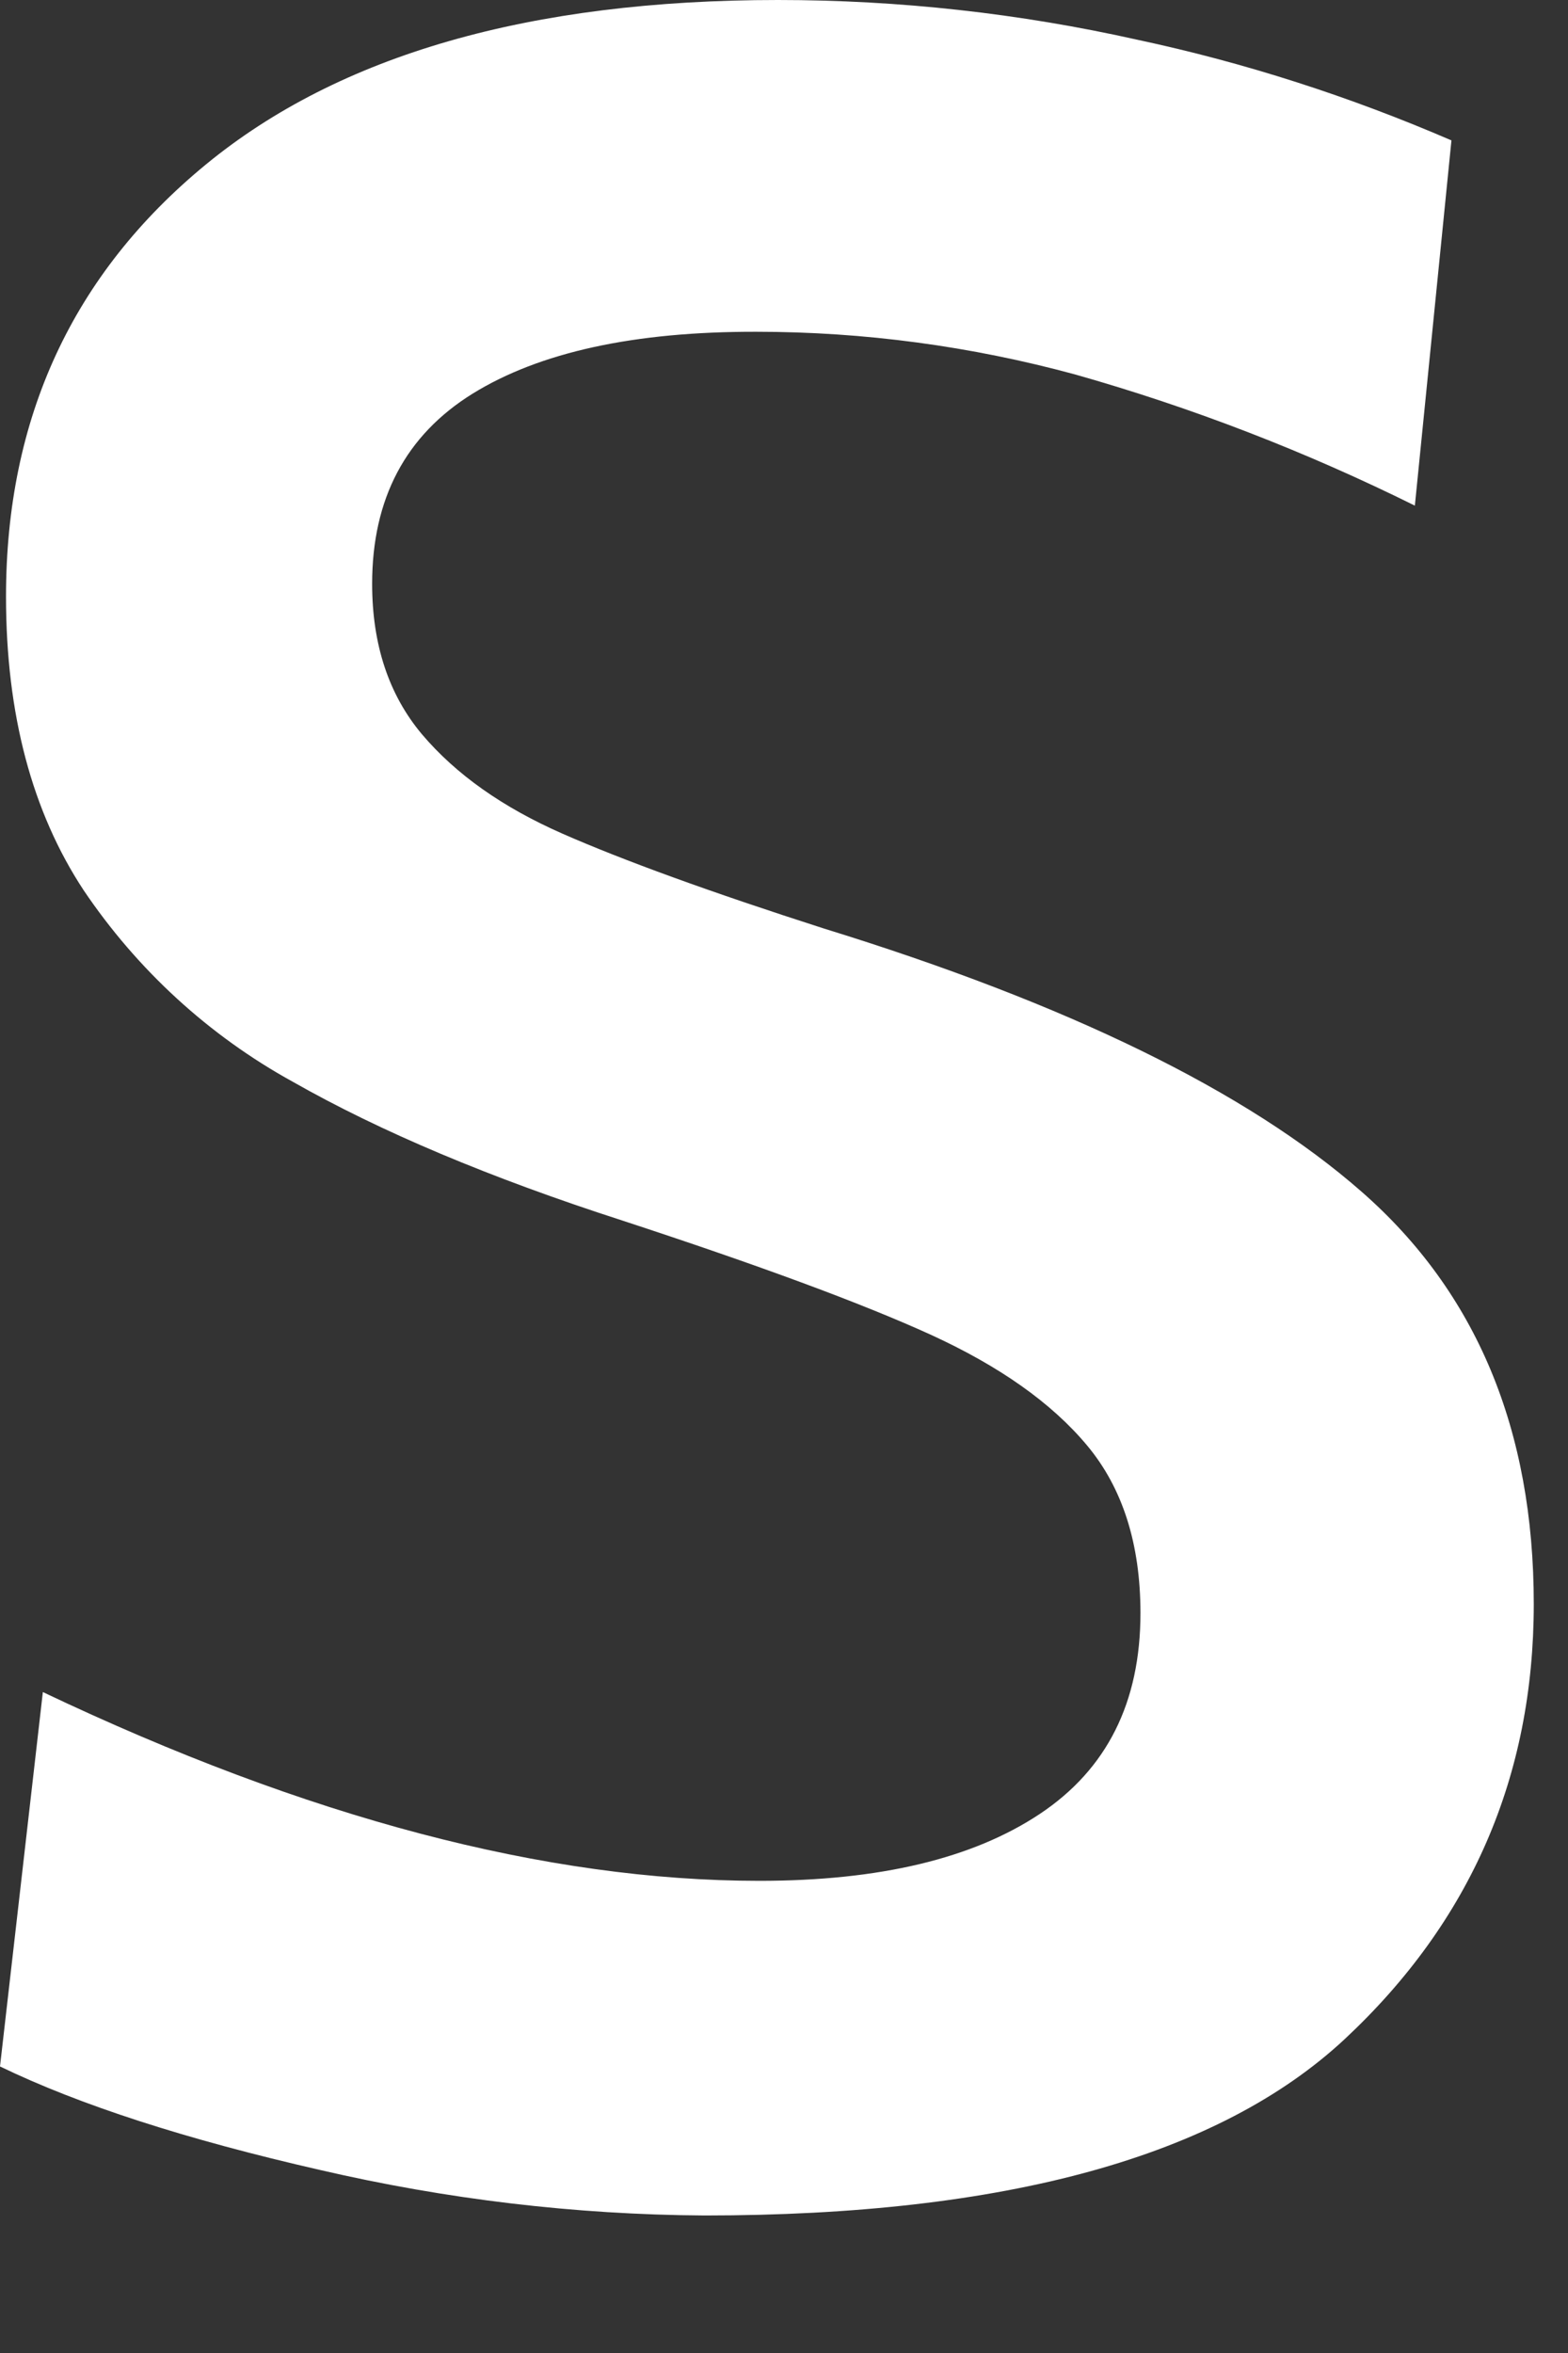 <?xml version="1.0" encoding="utf-8"?>
<svg xmlns="http://www.w3.org/2000/svg" fill="none" height="100%" overflow="visible" preserveAspectRatio="none" style="display: block;" viewBox="0 0 6 9" width="100%">
<rect x="0" y="0" width="6" height="9" fill="#333333" stroke="none"/>
<path clip-rule="evenodd" d="M5.21 4.558C4.772 4.174 4.085 3.839 3.151 3.551C2.715 3.411 2.383 3.29 2.153 3.189C1.923 3.088 1.745 2.962 1.615 2.809C1.488 2.658 1.424 2.466 1.424 2.233C1.424 1.908 1.552 1.665 1.808 1.506C2.065 1.347 2.427 1.268 2.894 1.269C3.306 1.269 3.715 1.324 4.113 1.432C4.562 1.559 4.996 1.727 5.414 1.934L5.554 0.537C5.167 0.37 4.765 0.24 4.352 0.152C3.901 0.051 3.44 -0 2.977 3.93469e-07C2.027 3.93469e-07 1.298 0.21 0.788 0.629C0.278 1.048 0.023 1.599 0.023 2.282C0.023 2.732 0.123 3.106 0.32 3.405C0.525 3.709 0.799 3.961 1.121 4.138C1.455 4.328 1.875 4.505 2.38 4.668C2.902 4.839 3.295 4.984 3.559 5.104C3.824 5.225 4.024 5.366 4.16 5.529C4.296 5.692 4.364 5.906 4.364 6.17C4.364 6.511 4.236 6.767 3.979 6.938C3.722 7.109 3.365 7.194 2.906 7.194C2.089 7.194 1.176 6.953 0.164 6.472L0 7.904C0.304 8.051 0.712 8.183 1.225 8.3C1.708 8.412 2.2 8.471 2.696 8.474C3.847 8.474 4.663 8.249 5.146 7.799C5.628 7.349 5.869 6.794 5.869 6.135C5.869 5.468 5.649 4.942 5.21 4.558Z" fill="white" fill-rule="evenodd" id="Vector"/>
</svg>